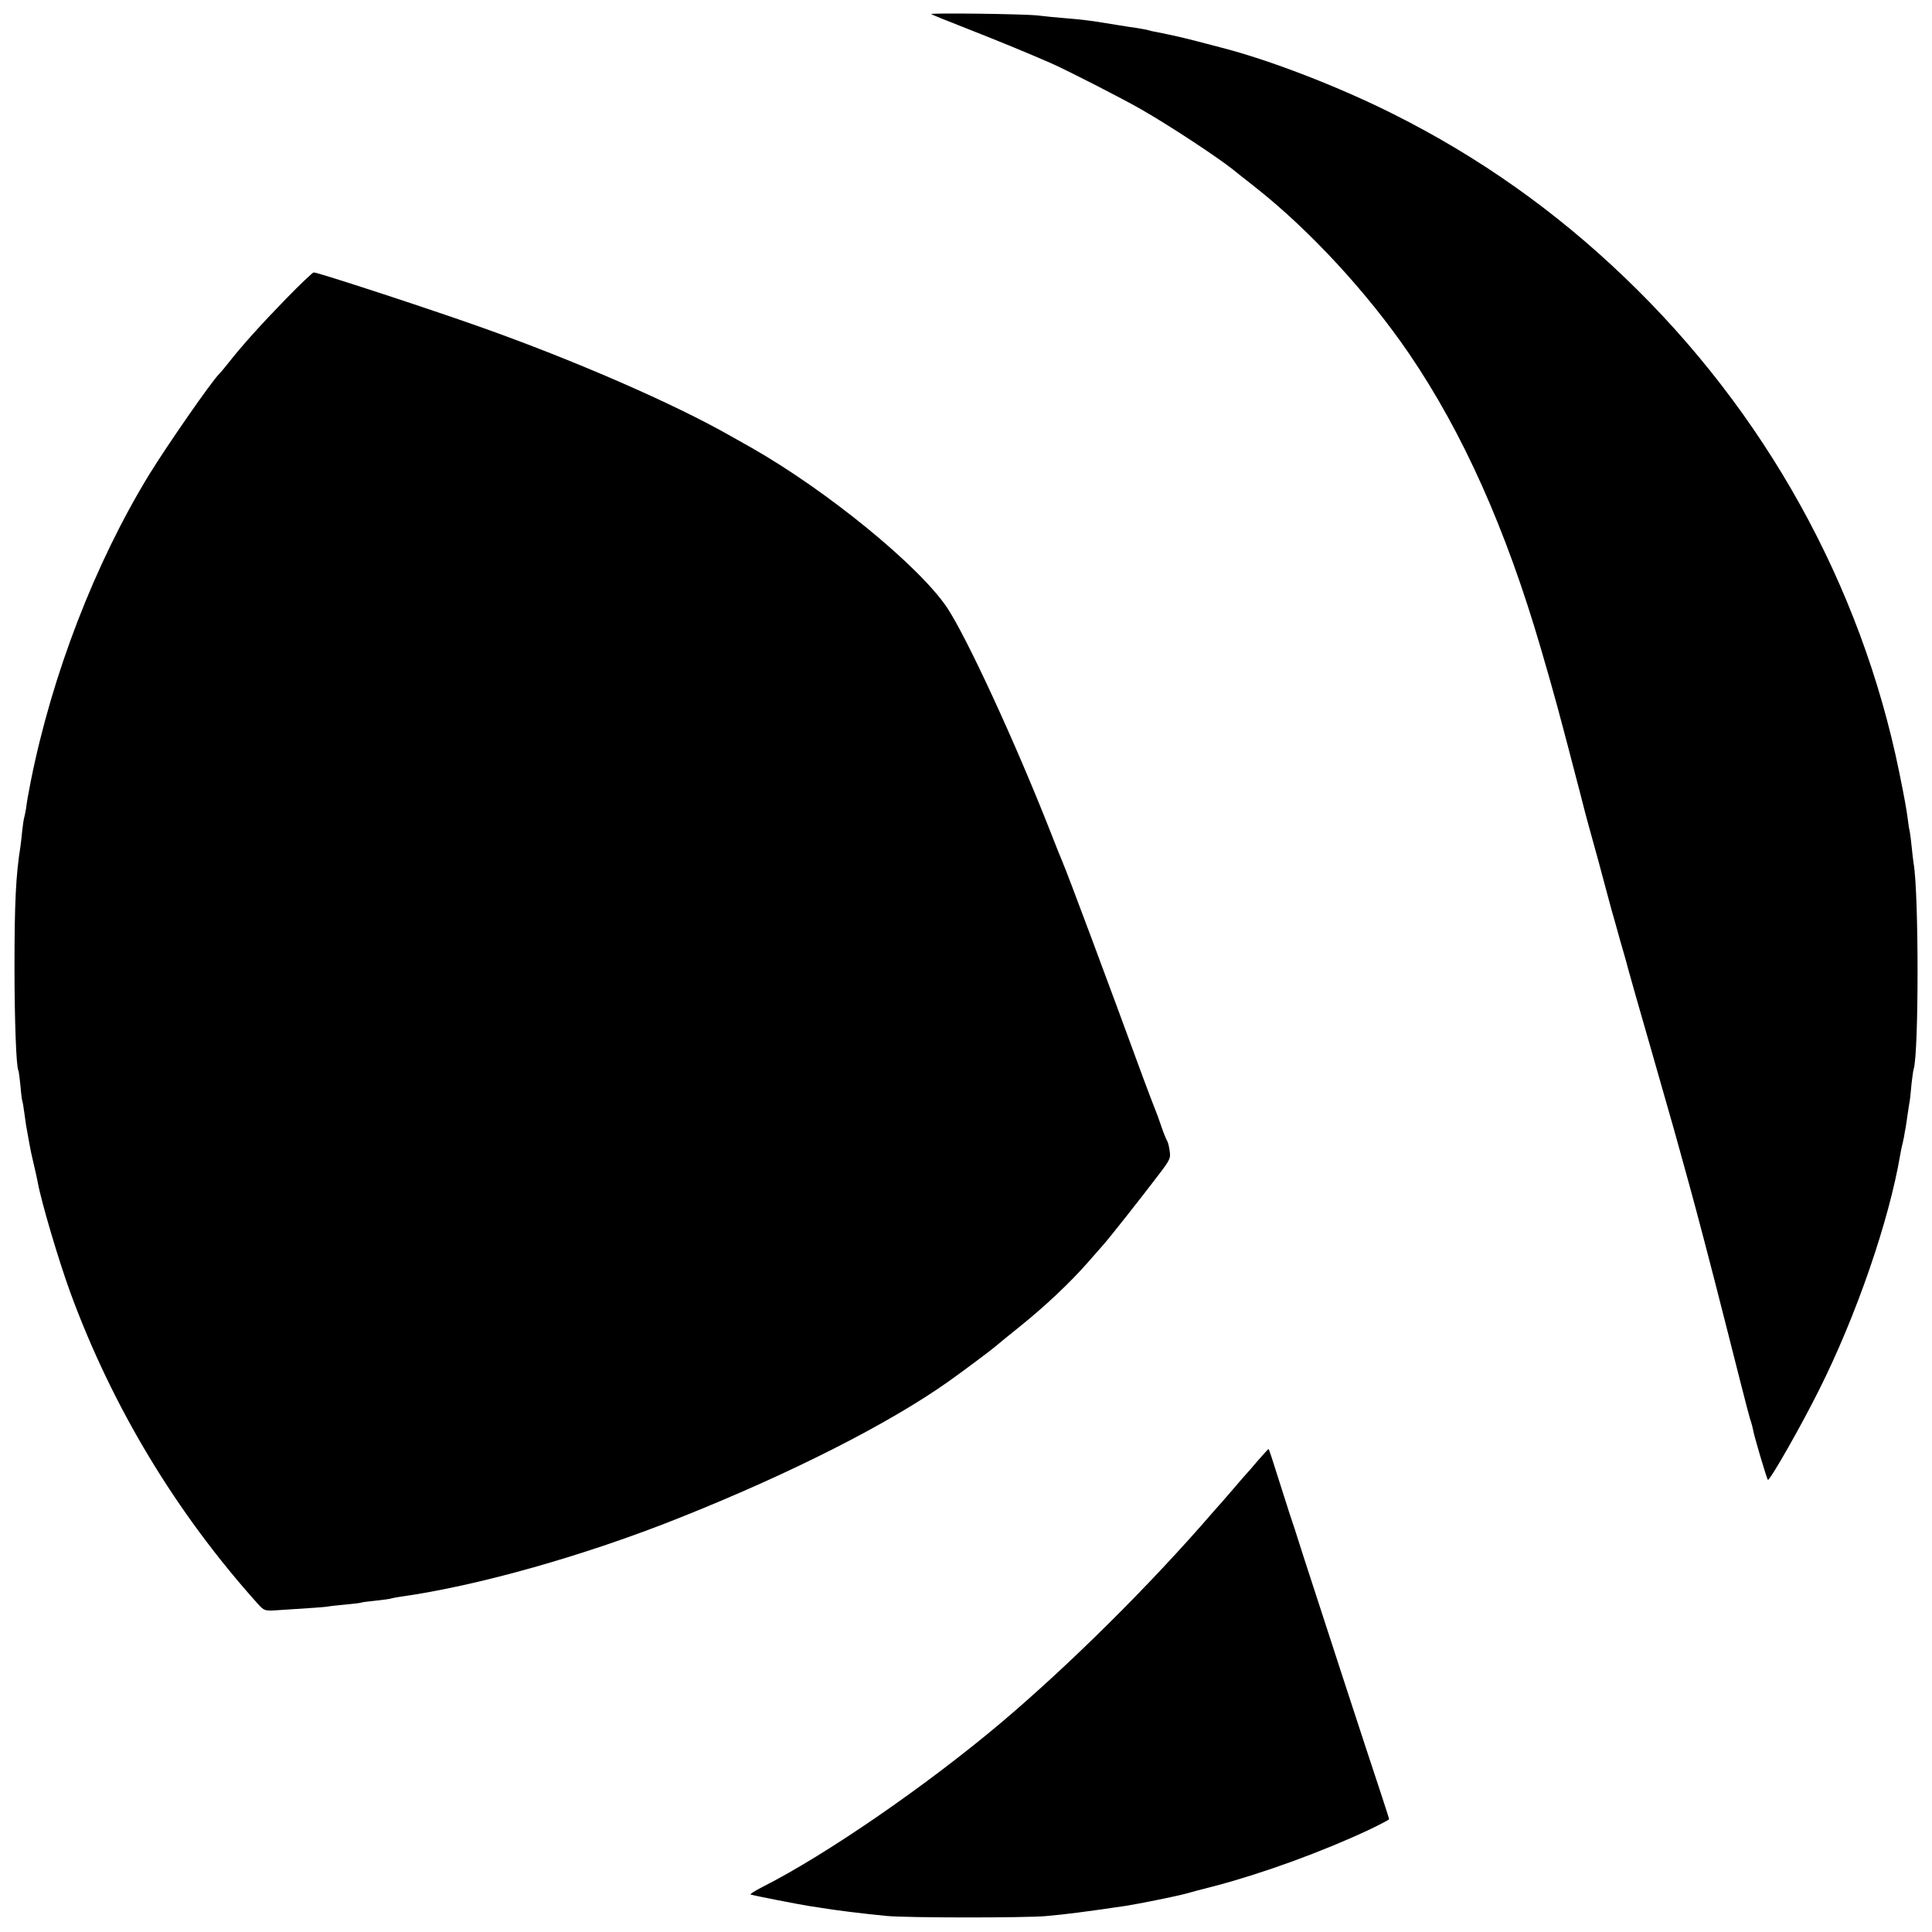 <?xml version="1.0" standalone="no"?>
<!DOCTYPE svg PUBLIC "-//W3C//DTD SVG 20010904//EN"
 "http://www.w3.org/TR/2001/REC-SVG-20010904/DTD/svg10.dtd">
<svg version="1.0" xmlns="http://www.w3.org/2000/svg"
 width="1000pt" height="1000pt" viewBox="0 0 1000 1000"
 preserveAspectRatio="xMidYMid meet">
<g transform="translate(0,1000) scale(0.1,-0.1)"
fill="#000000" stroke="none">
<path d="M4820 9927 c3 -3 88 -37 190 -77 163 -64 318 -128 430 -177 84 -37
373 -185 465 -238 152 -87 391 -245 475 -311 8 -7 60 -48 116 -92 283 -223
581 -546 797 -862 279 -410 501 -906 682 -1525 73 -250 94 -328 205 -755 17
-69 38 -147 46 -175 12 -41 77 -279 114 -420 5 -16 25 -88 45 -160 21 -71 41
-143 45 -160 4 -16 55 -195 113 -396 58 -202 112 -391 120 -420 9 -30 44 -160
80 -289 36 -129 118 -442 182 -695 64 -253 123 -485 132 -515 10 -30 17 -58
17 -61 2 -21 72 -259 77 -259 12 0 171 278 264 465 193 384 362 875 420 1215
3 19 8 42 10 50 2 8 7 29 10 45 2 17 7 39 9 50 2 11 7 45 11 75 5 30 9 62 11
70 1 8 5 44 8 80 4 36 9 70 11 76 27 81 27 910 0 1064 -2 14 -7 52 -10 85 -3
33 -8 69 -10 80 -3 11 -7 36 -9 55 -8 62 -17 112 -46 255 -198 969 -696 1866
-1422 2560 -361 346 -756 624 -1195 844 -280 141 -642 281 -893 345 -14 4 -65
17 -115 30 -79 21 -138 34 -223 51 -13 2 -31 6 -40 9 -9 3 -35 7 -57 11 -39 5
-134 21 -185 29 -46 8 -111 16 -188 22 -42 3 -106 10 -142 14 -71 8 -558 14
-550 7z"/>
<path d="M1479 8452 c-138 -142 -225 -240 -294 -327 -21 -27 -44 -54 -50 -60
-38 -36 -269 -369 -362 -520 -282 -461 -504 -1038 -614 -1590 -15 -76 -20
-107 -24 -139 -3 -15 -6 -35 -9 -45 -3 -9 -8 -41 -11 -71 -3 -30 -7 -66 -9
-80 -24 -149 -31 -293 -31 -625 0 -275 9 -517 20 -536 2 -3 7 -39 11 -80 3
-40 8 -77 10 -80 2 -4 6 -31 10 -60 4 -30 8 -58 9 -64 4 -21 15 -81 19 -105 2
-14 11 -55 20 -93 9 -37 18 -79 21 -95 18 -101 109 -408 169 -572 217 -592
547 -1140 971 -1612 32 -35 35 -36 92 -33 189 12 259 17 273 20 8 2 49 6 90
10 41 4 77 8 80 10 3 2 37 6 75 10 39 4 72 9 75 10 3 2 26 6 50 10 401 56 957
213 1445 408 578 230 1090 490 1398 709 79 56 229 169 237 177 3 3 61 51 130
106 128 103 258 225 350 330 29 33 65 74 79 90 35 39 198 246 284 359 64 84
67 90 61 130 -3 22 -9 46 -13 51 -4 6 -18 39 -30 75 -12 36 -26 74 -31 85 -5
11 -31 81 -59 155 -192 524 -393 1062 -420 1125 -5 11 -35 85 -66 165 -182
463 -433 1005 -533 1155 -145 216 -622 606 -1015 829 -23 13 -69 39 -103 58
-292 167 -810 393 -1299 566 -264 94 -839 282 -861 282 -6 0 -71 -62 -145
-138z"/>
<path d="M6509 2438 c-29 -35 -56 -65 -59 -68 -3 -3 -32 -36 -65 -75 -33 -38
-62 -72 -65 -75 -3 -3 -21 -23 -40 -45 -327 -379 -745 -793 -1100 -1093 -388
-327 -906 -683 -1230 -847 -41 -21 -70 -39 -65 -41 18 -6 259 -53 300 -59 22
-3 51 -8 65 -10 55 -10 224 -31 340 -42 107 -10 706 -10 820 -1 113 10 210 23
415 53 70 11 260 49 315 64 19 6 89 24 155 41 248 66 550 176 793 290 56 27
102 51 102 54 0 3 -20 65 -44 138 -55 164 -317 967 -398 1218 -32 102 -65 203
-73 225 -7 22 -34 106 -60 188 -25 81 -47 147 -49 147 -2 0 -27 -28 -57 -62z"/>
</g>
</svg>
